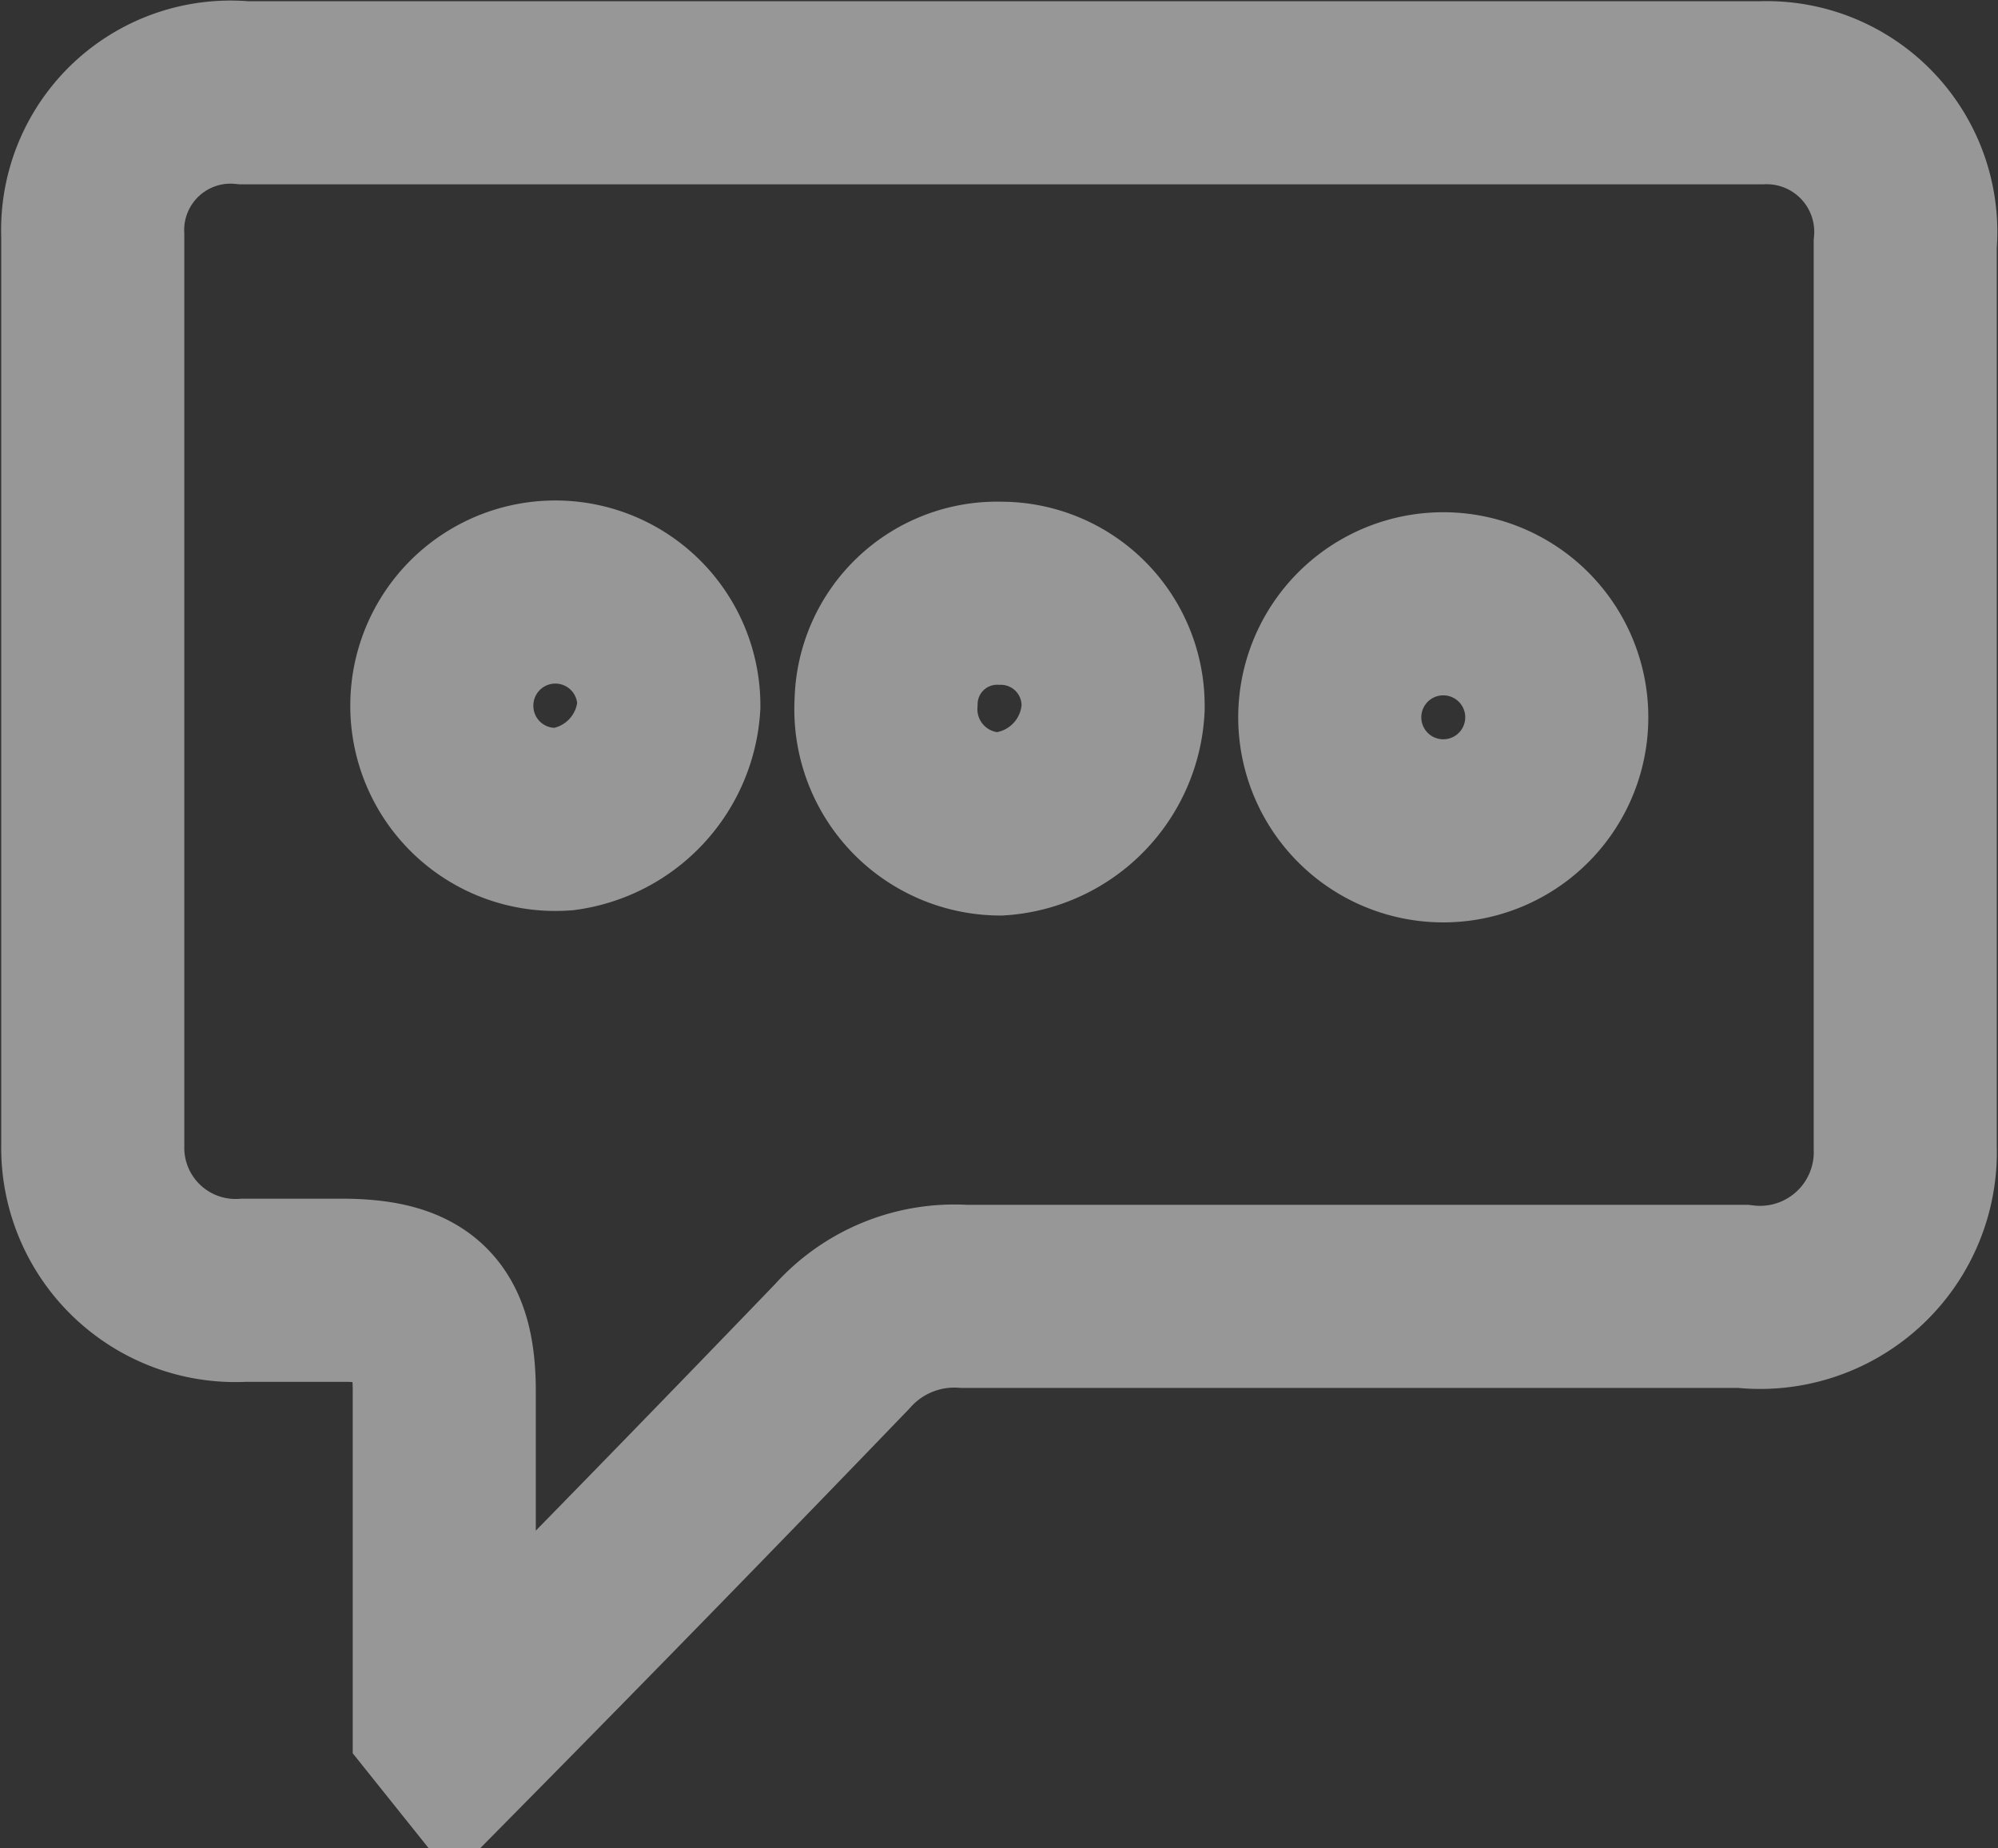 <svg xmlns="http://www.w3.org/2000/svg" viewBox="0 0 16.37 15.14"><rect x="0" y="0" width="16.37" height="15.14" fill="#333333" stroke="none"/><defs><style>.cls-1{fill:none;stroke:#fff;stroke-miterlimit:10;stroke-width:1.5px;opacity:0.49;}</style></defs><g id="Layer_2" data-name="Layer 2"><g id="Layer_1-2" data-name="Layer 1"><path class="cls-1" d="M3.64,14.1V11.4c0-.61-.21-.82-.8-.83H2A1.17,1.17,0,0,1,.76,9.38q0-3.74,0-7.45A1.13,1.13,0,0,1,2,.76q6.23,0,12.43,0A1.14,1.14,0,0,1,15.61,2q0,3.7,0,7.4a1.19,1.19,0,0,1-1.33,1.22c-2.13,0-4.26,0-6.38,0a1.23,1.23,0,0,0-1,.41q-1.56,1.62-3.14,3.22ZM5.48,5.78a.93.93,0,0,0-1.86,0,.93.93,0,0,0,1,.93A1,1,0,0,0,5.48,5.78Zm7.27,0a.93.93,0,0,0-1.85,0,.93.93,0,1,0,1.85,0Zm-3.63,0a.92.92,0,0,0-.92-.92.91.91,0,0,0-.94.89.94.94,0,0,0,.93,1A1,1,0,0,0,9.12,5.8Z"/></g></g></svg>